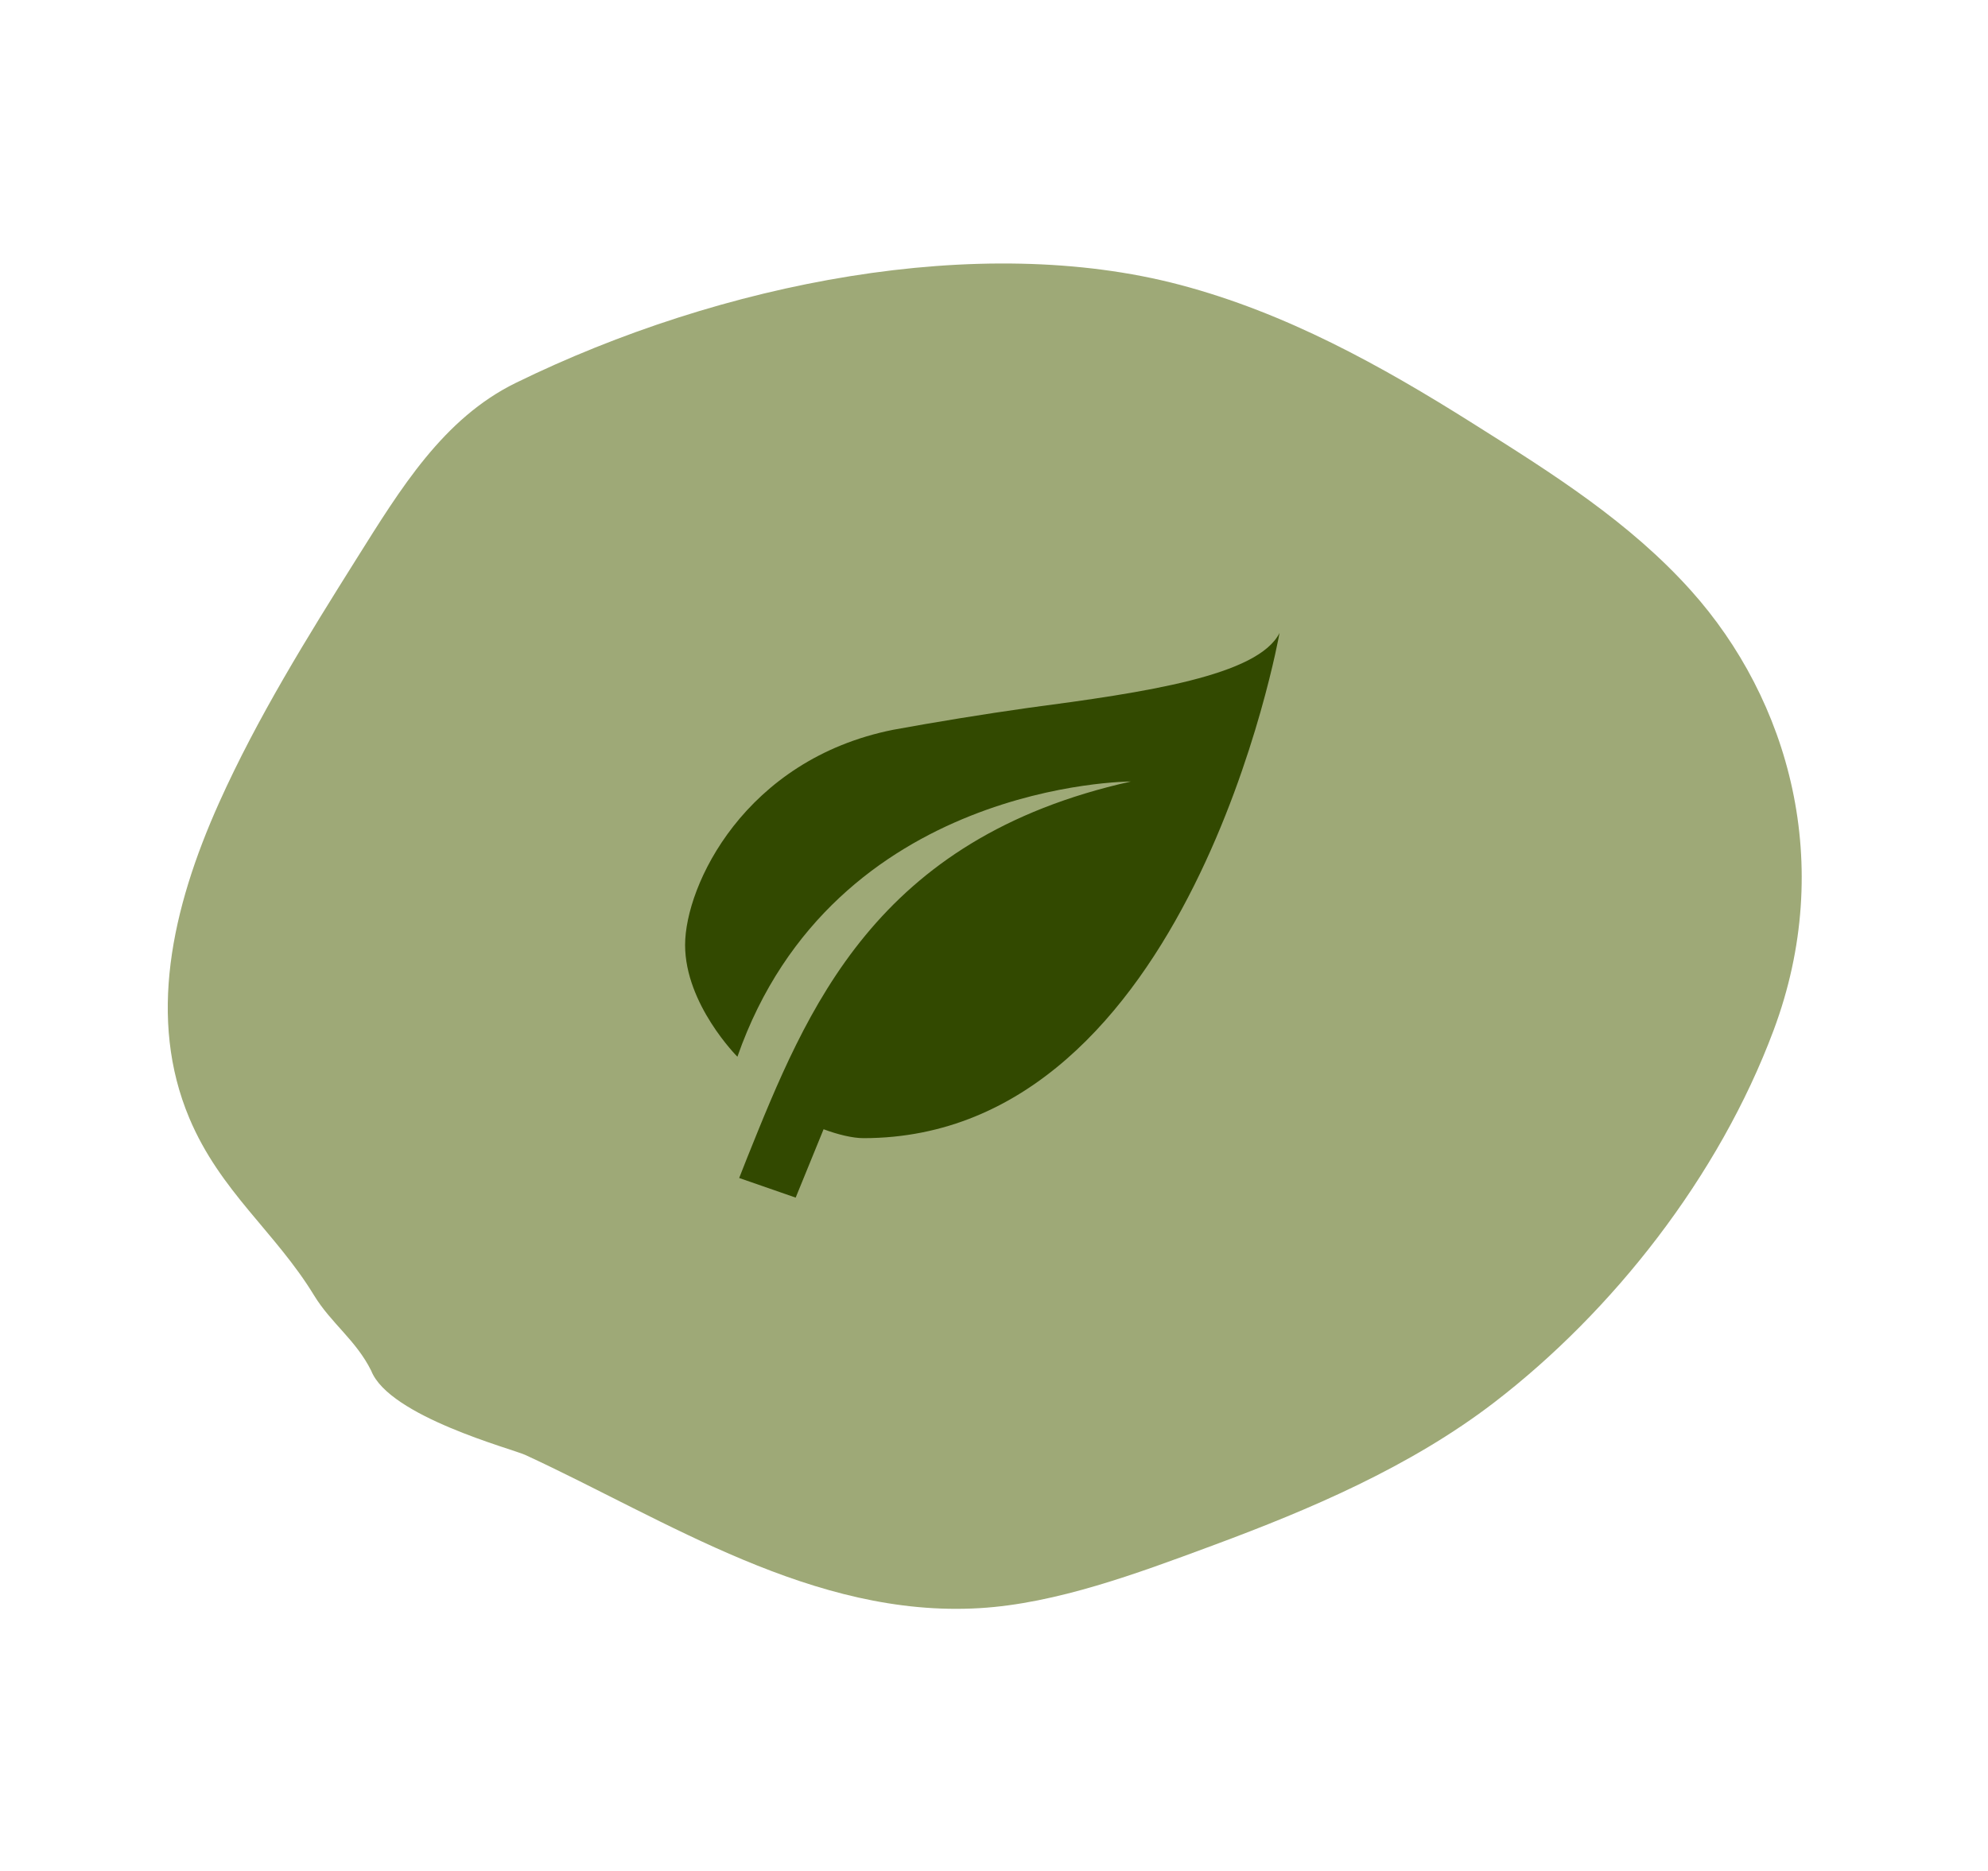 <?xml version="1.0" encoding="UTF-8"?> <svg xmlns="http://www.w3.org/2000/svg" width="68" height="64" viewBox="0 0 68 64" fill="none"><path d="M17.962 49.767C17.535 49.569 13.313 48.455 12.698 46.89C12.179 45.845 11.326 45.268 10.742 44.31C9.415 42.134 7.532 40.76 6.474 38.244C5.053 34.865 5.853 31.114 7.497 27.453C8.802 24.549 10.511 21.796 12.194 19.116C13.701 16.717 15.158 14.315 17.642 13.098C24.687 9.647 33.514 7.935 40.363 9.744C43.984 10.701 47.222 12.495 50.367 14.476L50.506 14.564C53.094 16.193 55.74 17.859 57.84 20.201C61.193 23.941 62.79 29.556 60.669 35.236C58.793 40.262 55.149 44.87 51.117 47.968C48.225 50.19 44.75 51.653 41.547 52.842L41.453 52.877C38.889 53.828 36.125 54.855 33.51 55.01C27.816 55.348 22.805 52.002 17.962 49.767Z" fill="#9EA977"></path><path d="M25.548 39.625C27.602 34.521 29.92 28.685 38.684 26.733C38.684 26.733 28.517 26.733 25.223 36.148C25.223 36.148 23.434 34.358 23.434 32.325C23.434 30.292 25.467 25.981 30.55 24.964C31.994 24.7 33.6 24.436 35.186 24.212C39.192 23.683 43.035 23.114 43.767 21.65C43.767 21.65 40.717 38.933 29.534 38.933C29.168 38.933 28.659 38.811 28.171 38.628L27.216 40.967L25.284 40.296L25.548 39.625Z" fill="#324900"></path></svg> 